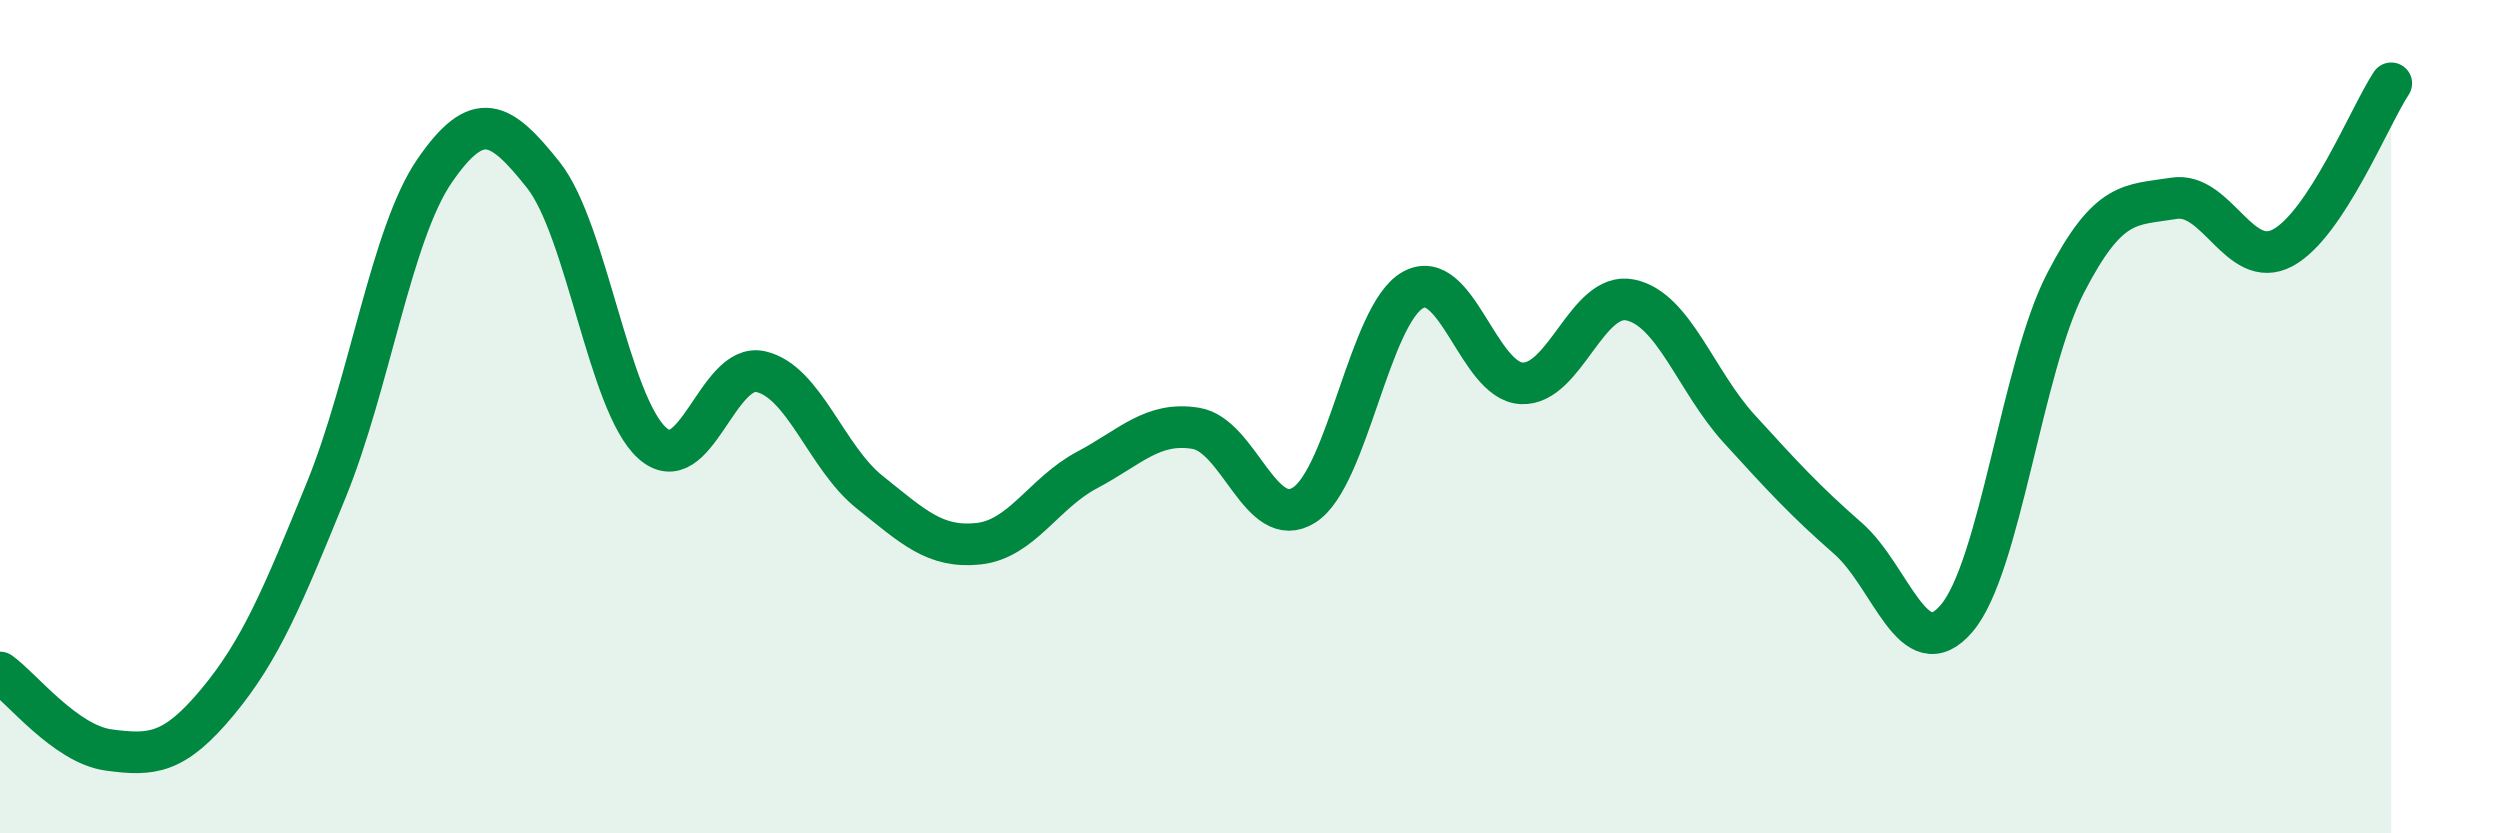 
    <svg width="60" height="20" viewBox="0 0 60 20" xmlns="http://www.w3.org/2000/svg">
      <path
        d="M 0,16.14 C 0.52,16.51 1.57,17.86 2.61,18 C 3.65,18.14 4.18,18.1 5.22,16.85 C 6.26,15.6 6.79,14.31 7.83,11.76 C 8.87,9.21 9.39,5.61 10.43,4.1 C 11.47,2.59 12,2.89 13.04,4.2 C 14.08,5.51 14.61,9.69 15.65,10.63 C 16.69,11.57 17.22,8.68 18.26,8.92 C 19.3,9.16 19.83,10.98 20.87,11.81 C 21.91,12.64 22.44,13.16 23.48,13.05 C 24.52,12.94 25.05,11.83 26.09,11.28 C 27.13,10.73 27.66,10.11 28.7,10.28 C 29.74,10.45 30.26,12.78 31.3,12.12 C 32.34,11.46 32.87,7.54 33.91,6.96 C 34.95,6.38 35.48,9.15 36.52,9.2 C 37.56,9.25 38.09,6.98 39.13,7.2 C 40.17,7.42 40.7,9.15 41.74,10.29 C 42.78,11.43 43.31,12.01 44.35,12.92 C 45.39,13.83 45.92,16.06 46.96,14.84 C 48,13.62 48.53,8.82 49.57,6.8 C 50.61,4.78 51.13,4.93 52.17,4.76 C 53.21,4.59 53.74,6.5 54.78,5.95 C 55.82,5.4 56.87,2.79 57.39,2L57.39 20L0 20Z"
        fill="#008740"
        opacity="0.1"
        stroke-linecap="round"
        stroke-linejoin="round"
      />
      <path
        d="M 0,16.14 C 0.52,16.51 1.57,17.86 2.61,18 C 3.65,18.14 4.18,18.1 5.22,16.85 C 6.26,15.6 6.79,14.31 7.83,11.76 C 8.87,9.21 9.39,5.61 10.43,4.1 C 11.47,2.59 12,2.89 13.04,4.2 C 14.08,5.51 14.61,9.69 15.65,10.63 C 16.69,11.57 17.22,8.68 18.26,8.92 C 19.3,9.16 19.83,10.98 20.87,11.81 C 21.91,12.64 22.44,13.16 23.48,13.05 C 24.52,12.94 25.05,11.83 26.09,11.28 C 27.13,10.73 27.66,10.11 28.7,10.28 C 29.74,10.45 30.26,12.78 31.3,12.12 C 32.34,11.46 32.87,7.54 33.91,6.96 C 34.95,6.38 35.48,9.15 36.52,9.2 C 37.56,9.25 38.09,6.98 39.13,7.2 C 40.17,7.42 40.7,9.15 41.74,10.29 C 42.78,11.43 43.31,12.01 44.35,12.92 C 45.39,13.83 45.92,16.06 46.96,14.84 C 48,13.62 48.53,8.82 49.57,6.8 C 50.61,4.78 51.13,4.93 52.17,4.76 C 53.21,4.59 53.74,6.5 54.78,5.95 C 55.82,5.4 56.87,2.79 57.39,2"
        stroke="#008740"
        stroke-width="1"
        fill="none"
        stroke-linecap="round"
        stroke-linejoin="round"
      />
    </svg>
  
